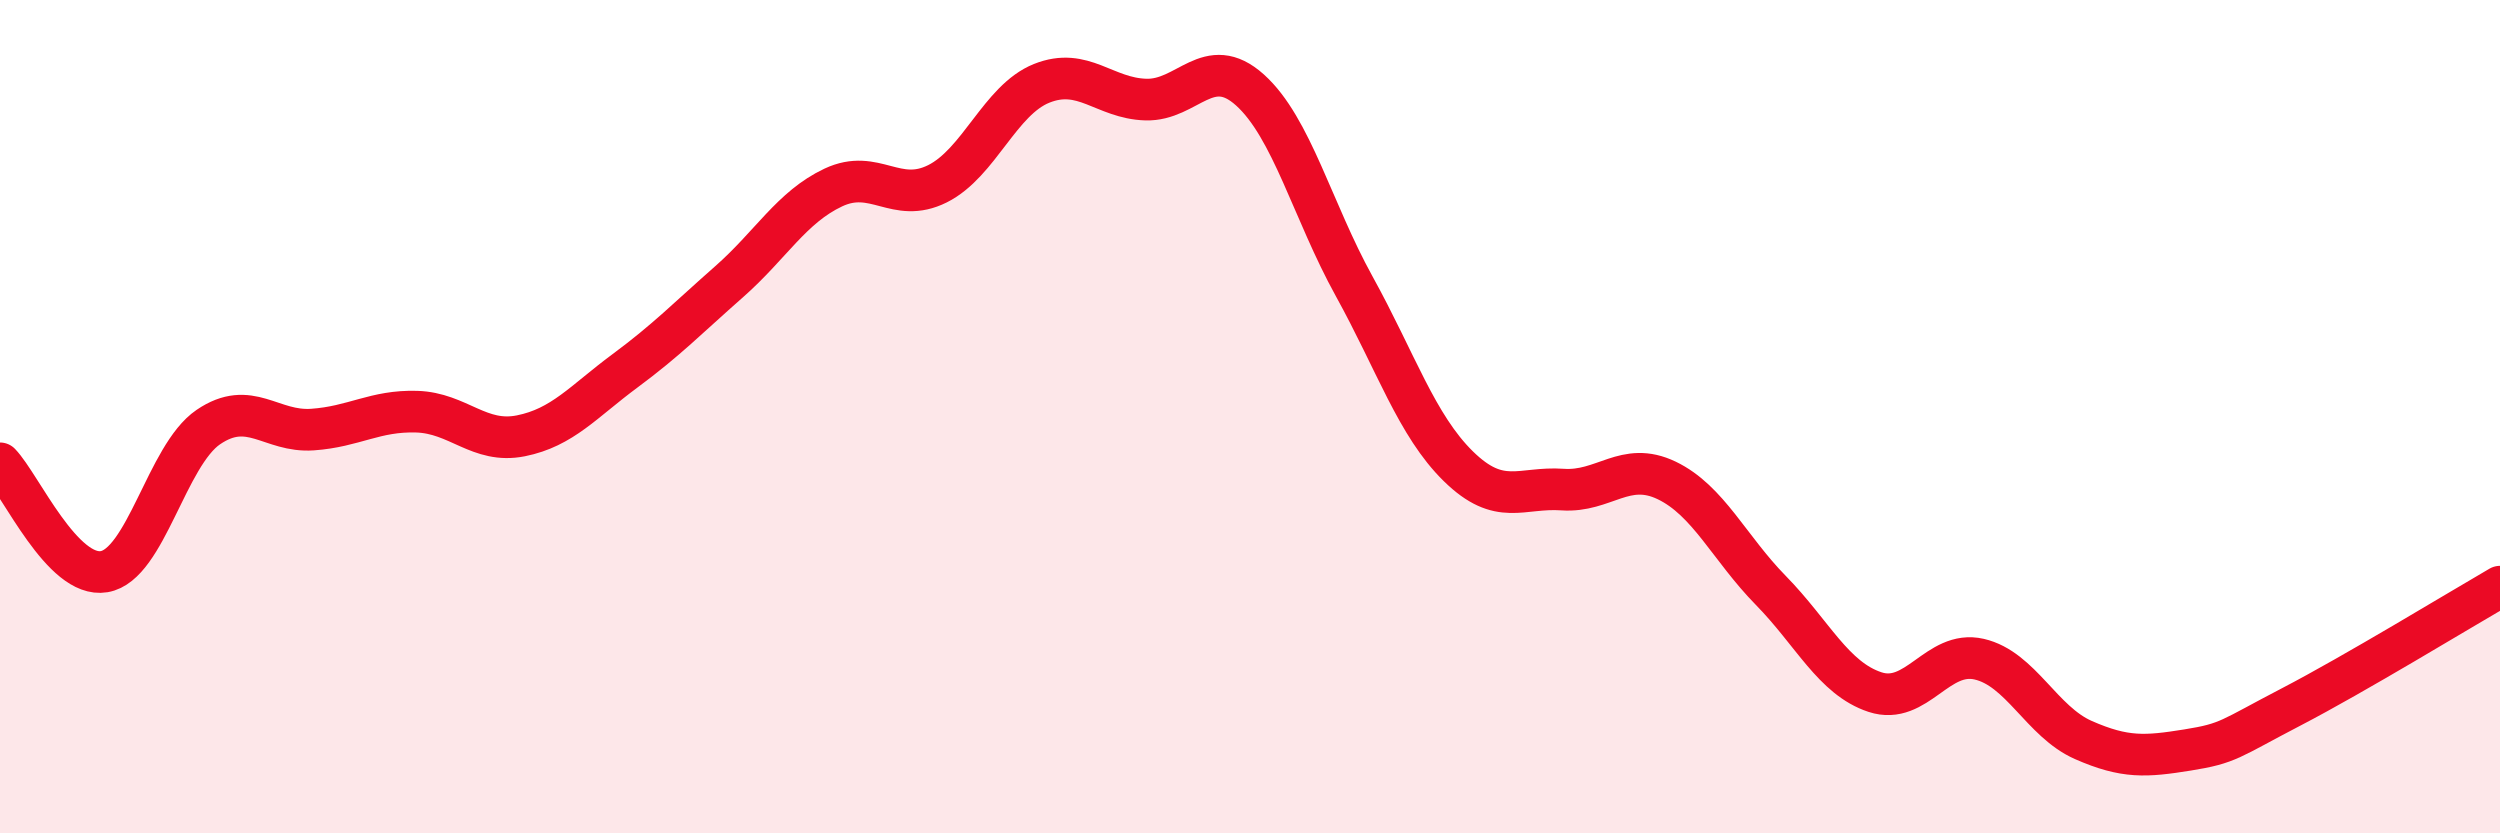 
    <svg width="60" height="20" viewBox="0 0 60 20" xmlns="http://www.w3.org/2000/svg">
      <path
        d="M 0,11.12 C 0.5,11.64 1.5,13.89 2.5,13.72 C 3.5,13.55 4,10.93 5,10.25 C 6,9.57 6.5,10.38 7.5,10.31 C 8.5,10.24 9,9.85 10,9.88 C 11,9.91 11.5,10.66 12.5,10.46 C 13.5,10.26 14,9.64 15,8.9 C 16,8.16 16.5,7.64 17.5,6.76 C 18.5,5.88 19,4.97 20,4.5 C 21,4.03 21.5,4.91 22.5,4.41 C 23.5,3.91 24,2.4 25,2 C 26,1.6 26.5,2.36 27.5,2.39 C 28.5,2.42 29,1.26 30,2.16 C 31,3.06 31.5,5.06 32.5,6.87 C 33.5,8.68 34,10.21 35,11.19 C 36,12.17 36.5,11.68 37.5,11.75 C 38.5,11.82 39,11.05 40,11.53 C 41,12.01 41.5,13.15 42.5,14.17 C 43.5,15.19 44,16.28 45,16.61 C 46,16.94 46.5,15.59 47.5,15.82 C 48.5,16.05 49,17.32 50,17.76 C 51,18.2 51.5,18.16 52.5,18 C 53.5,17.84 53.5,17.74 55,16.96 C 56.5,16.18 59,14.66 60,14.08L60 20L0 20Z"
        fill="#EB0A25"
        opacity="0.1"
        stroke-linecap="round"
        stroke-linejoin="round"
      />
      <path
        d="M 0,11.12 C 0.5,11.64 1.5,13.89 2.5,13.72 C 3.5,13.55 4,10.93 5,10.25 C 6,9.57 6.5,10.38 7.5,10.31 C 8.5,10.24 9,9.85 10,9.88 C 11,9.91 11.5,10.66 12.5,10.46 C 13.5,10.26 14,9.64 15,8.9 C 16,8.16 16.5,7.64 17.5,6.76 C 18.5,5.88 19,4.97 20,4.5 C 21,4.03 21.5,4.91 22.5,4.41 C 23.5,3.91 24,2.4 25,2 C 26,1.6 26.5,2.36 27.5,2.39 C 28.5,2.42 29,1.26 30,2.16 C 31,3.06 31.5,5.06 32.5,6.87 C 33.5,8.68 34,10.21 35,11.19 C 36,12.17 36.5,11.68 37.5,11.75 C 38.5,11.82 39,11.05 40,11.53 C 41,12.01 41.5,13.15 42.5,14.17 C 43.5,15.19 44,16.28 45,16.61 C 46,16.94 46.5,15.59 47.5,15.82 C 48.5,16.05 49,17.32 50,17.76 C 51,18.2 51.5,18.16 52.5,18 C 53.5,17.84 53.5,17.74 55,16.96 C 56.5,16.18 59,14.66 60,14.08"
        stroke="#EB0A25"
        stroke-width="1"
        fill="none"
        stroke-linecap="round"
        stroke-linejoin="round"
      />
    </svg>
  